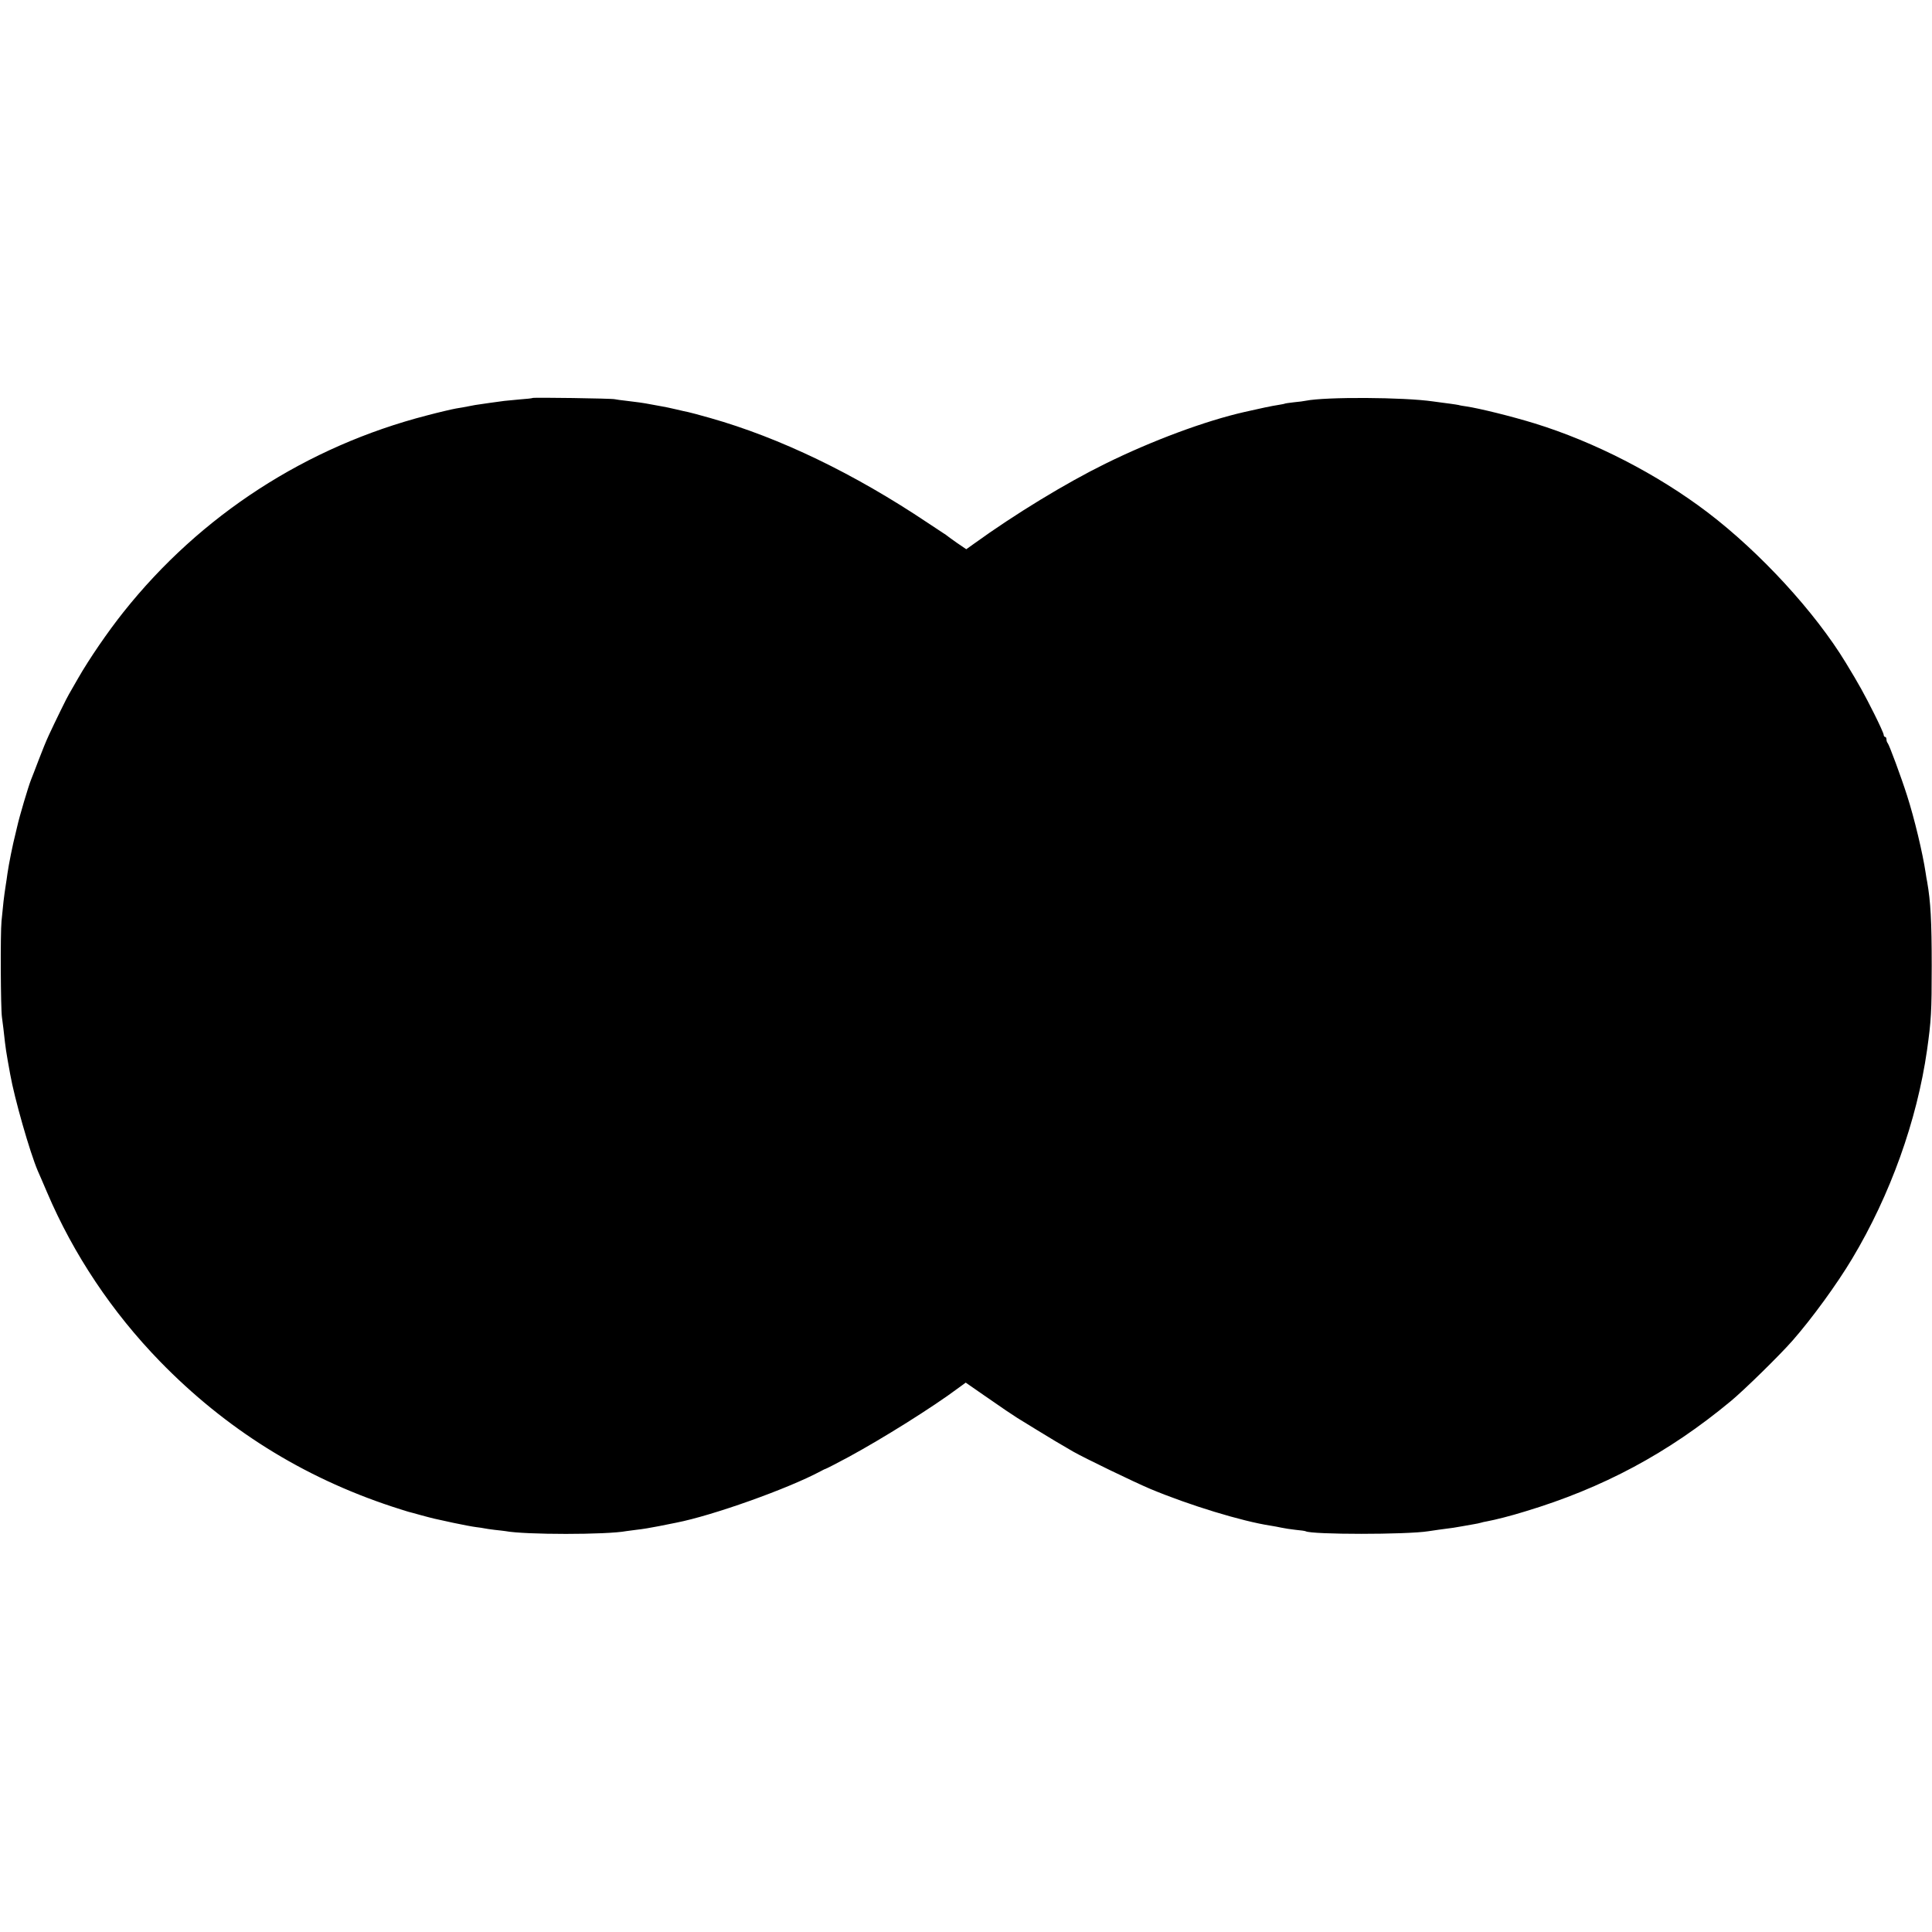 <?xml version="1.0" standalone="no"?>
<!DOCTYPE svg PUBLIC "-//W3C//DTD SVG 20010904//EN"
 "http://www.w3.org/TR/2001/REC-SVG-20010904/DTD/svg10.dtd">
<svg version="1.0" xmlns="http://www.w3.org/2000/svg"
 width="1400pt" height="1400pt" viewBox="0 0 1400 1400"
 preserveAspectRatio="xMidYMid meet">
<g transform="translate(0,1400) scale(0.1,-0.1)"
fill="#000000" stroke="none">
<path d="M3859 11116 c-2 -2 -42 -7 -89 -10 -47 -4 -98 -9 -115 -11 -16 -2
-66 -9 -110 -15 -95 -13 -122 -18 -155 -25 -14 -3 -52 -10 -85 -15 -33 -6
-127 -28 -210 -50 -873 -225 -1641 -722 -2200 -1425 -114 -143 -250 -342 -329
-480 -31 -55 -61 -107 -66 -115 -12 -18 -100 -198 -145 -295 -18 -38 -51 -119
-74 -180 -23 -60 -48 -126 -56 -145 -20 -50 -84 -265 -101 -342 -2 -10 -6 -27
-9 -38 -24 -94 -51 -231 -61 -300 -2 -19 -9 -62 -14 -95 -11 -72 -18 -131 -29
-250 -9 -92 -6 -632 3 -695 6 -44 15 -115 22 -183 3 -29 12 -88 20 -132 8 -44
16 -89 18 -100 31 -175 142 -564 200 -700 8 -16 37 -86 67 -155 192 -451 472
-869 818 -1225 475 -488 1033 -838 1681 -1052 58 -19 112 -36 120 -38 8 -2 50
-13 92 -25 93 -25 84 -23 233 -55 66 -14 140 -28 165 -31 25 -3 52 -7 60 -9 8
-2 42 -7 75 -11 33 -3 68 -8 77 -9 141 -27 736 -27 877 0 9 1 43 6 76 10 33 3
105 15 160 26 55 11 111 22 125 25 262 51 807 245 1045 372 17 9 32 17 35 17
6 1 89 44 169 87 247 134 610 361 797 501 l52 38 134 -93 c132 -92 208 -143
240 -163 9 -5 72 -44 140 -86 114 -70 158 -96 263 -157 82 -47 444 -222 560
-271 282 -118 664 -235 875 -267 19 -3 53 -9 75 -14 22 -5 69 -12 105 -16 36
-3 68 -8 71 -10 44 -25 733 -25 889 0 14 2 48 7 75 11 108 14 122 16 170 25
28 5 66 12 85 15 19 3 43 8 52 11 9 3 27 7 40 9 64 12 175 40 278 72 565 170
1038 423 1491 799 97 80 355 333 448 439 139 158 322 409 433 595 276 461 469
1000 542 1510 30 213 34 279 34 610 0 326 -8 468 -33 610 -3 14 -8 43 -11 65
-21 141 -82 397 -135 561 -42 132 -129 367 -140 379 -5 5 -9 17 -9 27 0 10 -4
18 -10 18 -5 0 -10 7 -10 15 0 9 -31 77 -69 153 -72 143 -109 211 -206 370
-223 367 -620 799 -1001 1089 -366 278 -820 511 -1254 645 -166 51 -396 108
-495 123 -22 3 -47 7 -55 10 -8 2 -37 6 -65 10 -27 3 -81 11 -120 16 -213 31
-779 34 -923 5 -13 -3 -51 -8 -85 -11 -34 -4 -64 -8 -67 -10 -3 -2 -26 -6 -50
-10 -36 -5 -132 -25 -240 -50 -287 -65 -671 -208 -1010 -375 -288 -142 -653
-364 -952 -580 l-56 -40 -69 47 c-37 26 -70 50 -73 53 -3 3 -13 10 -22 15 -9
6 -61 40 -115 76 -533 357 -1072 617 -1577 760 -77 22 -149 41 -160 43 -12 2
-51 11 -89 20 -37 9 -82 18 -100 21 -17 3 -54 10 -82 15 -57 11 -96 16 -180
26 -33 3 -69 9 -80 11 -22 6 -591 14 -596 9z"/>
</g>
</svg>
